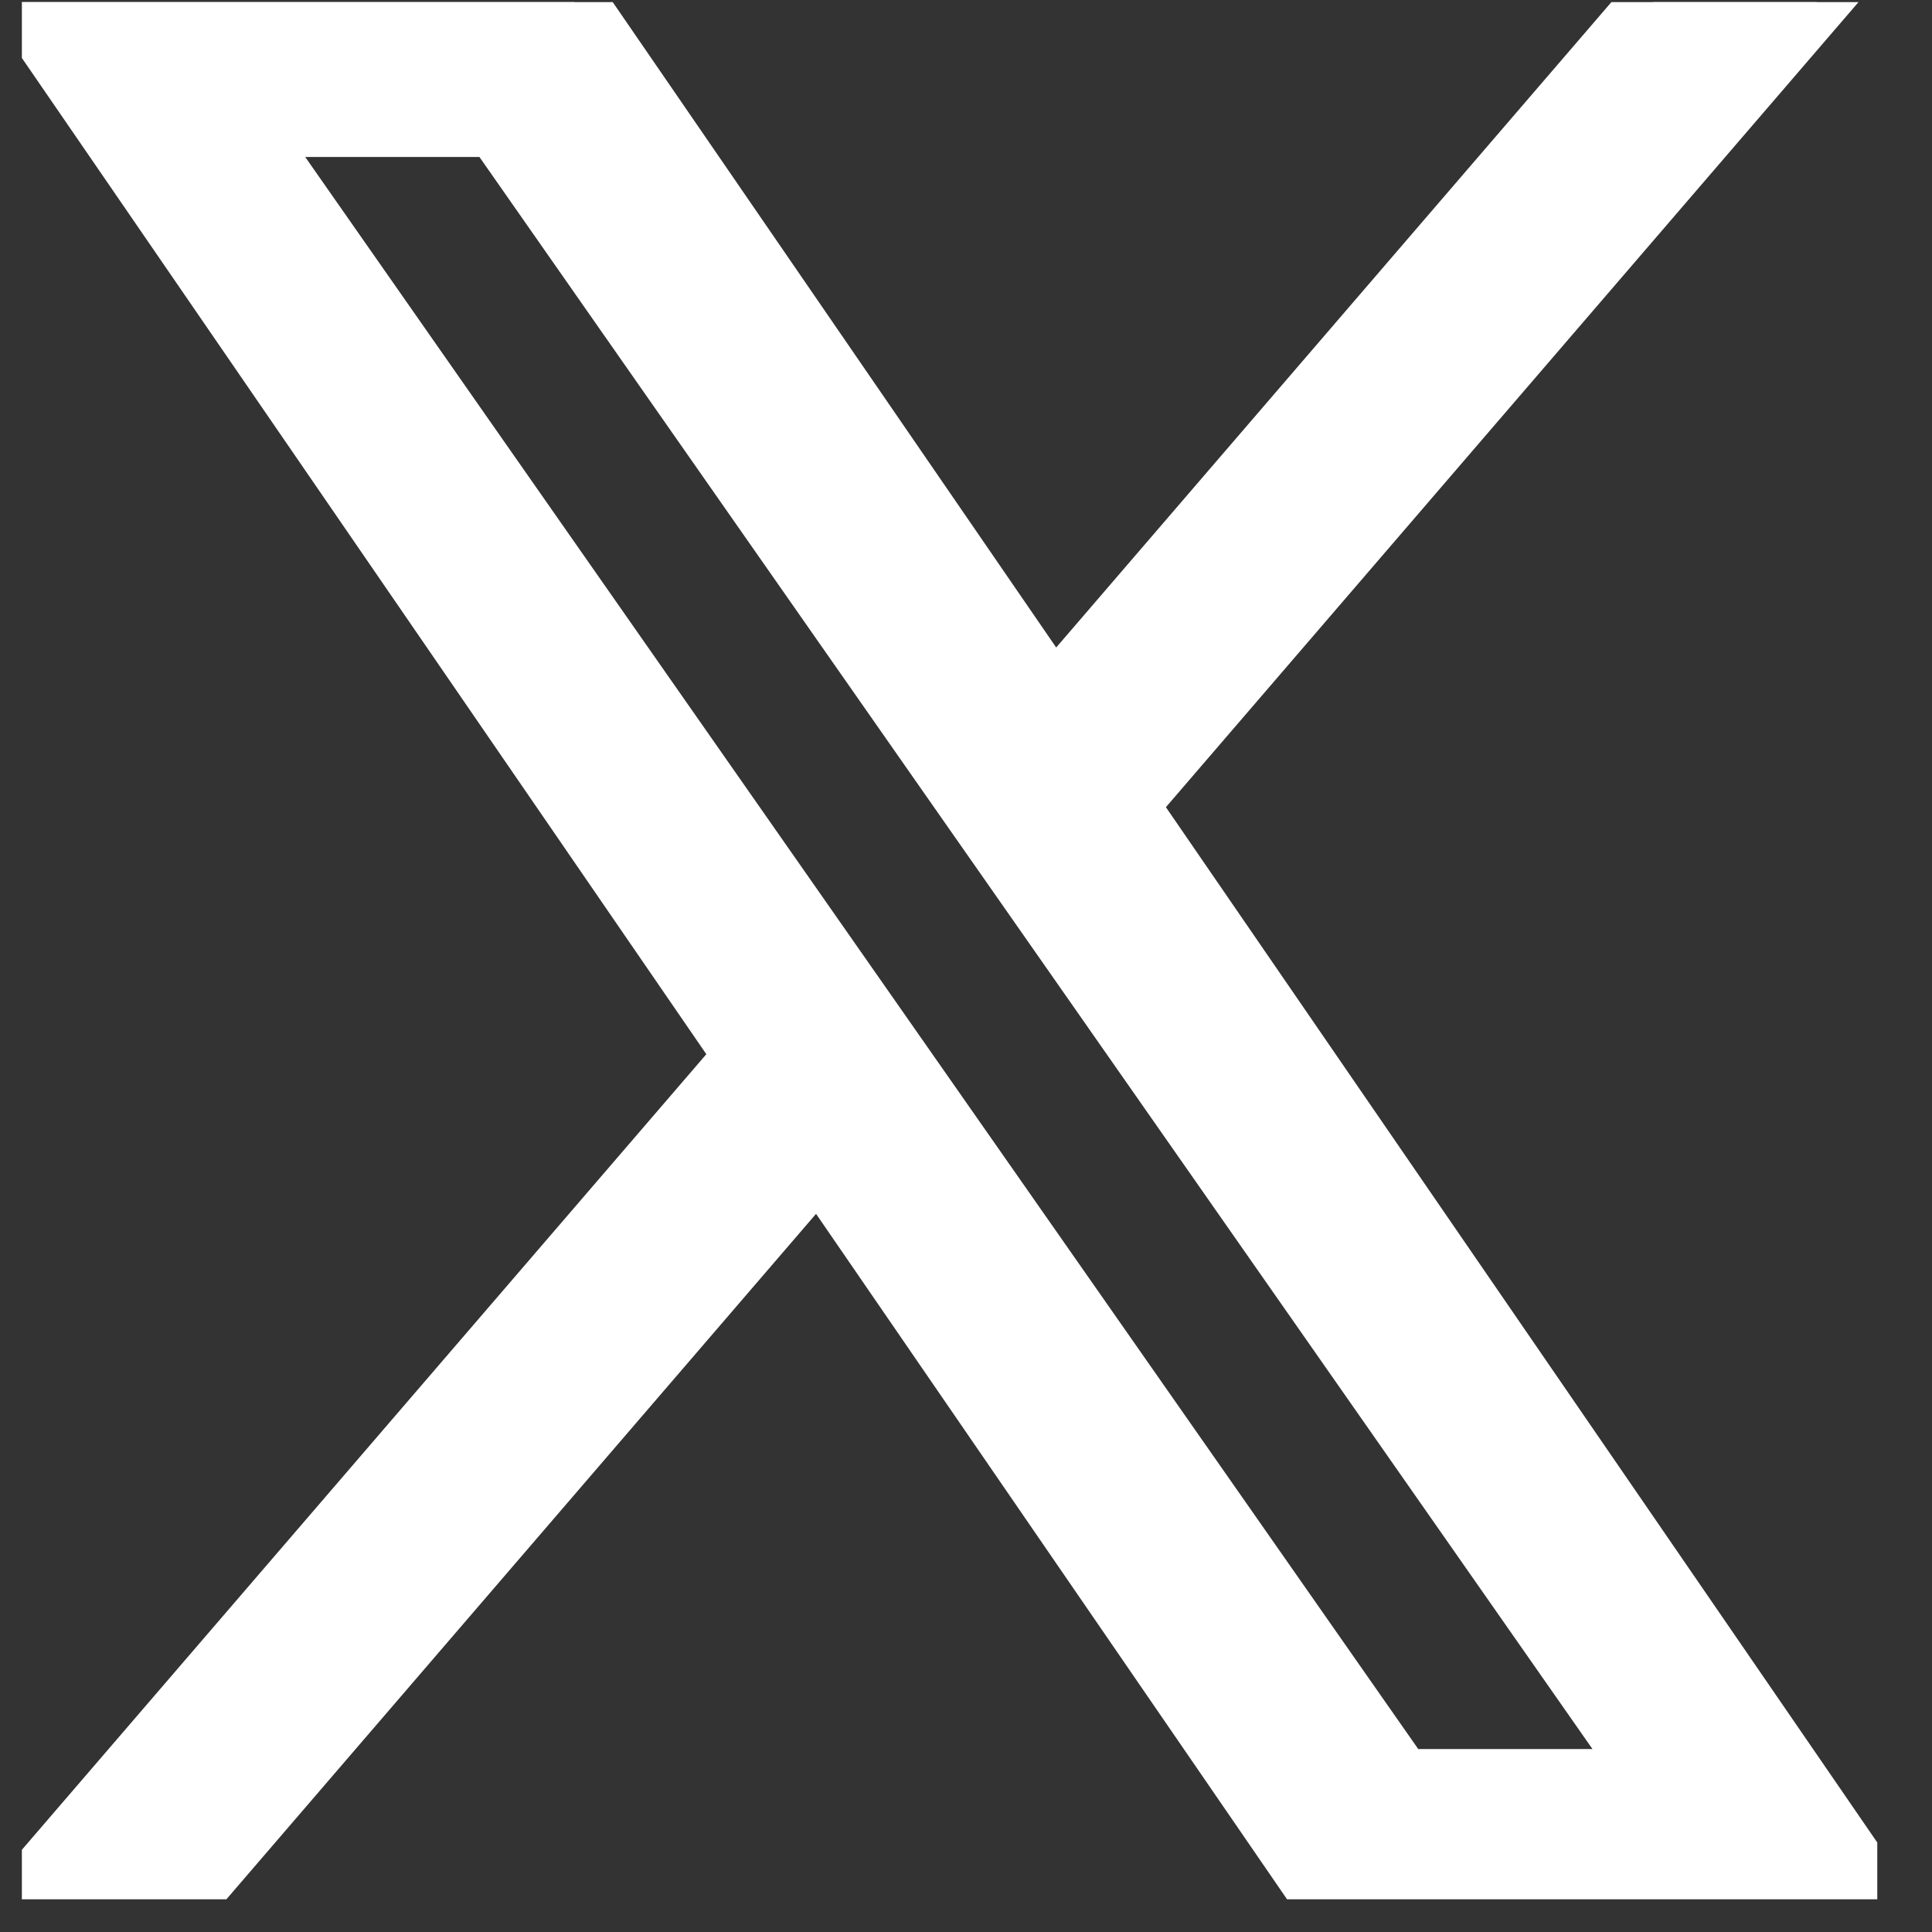 <?xml version="1.0" encoding="UTF-8"?>
<svg xmlns="http://www.w3.org/2000/svg" width="31" height="31" viewBox="0 0 31 31" fill="none">
  <rect x="0" y="0" width="31" height="31" fill="#333333" stroke="none"/>
  <g clip-path="url(#clip0_1834_68)">
    <path d="M18.068 12.917L29.151 0.034H26.525L16.902 11.22L9.216 0.034H0.351L11.973 16.95L0.351 30.459H2.977L13.139 18.646L21.256 30.459H30.121L18.068 12.917H18.068ZM14.471 17.099L13.293 15.414L3.923 2.011H7.957L15.519 12.828L16.697 14.512L26.526 28.572H22.492L14.471 17.099V17.099Z" fill="white" stroke="white" stroke-width="1.015"></path>
  </g>
  <defs>
    <clipPath id="clip0_1834_68">
      <rect width="29.771" height="30.441" fill="white" transform="translate(0.351 0.034)"></rect>
    </clipPath>
  </defs>
</svg>
